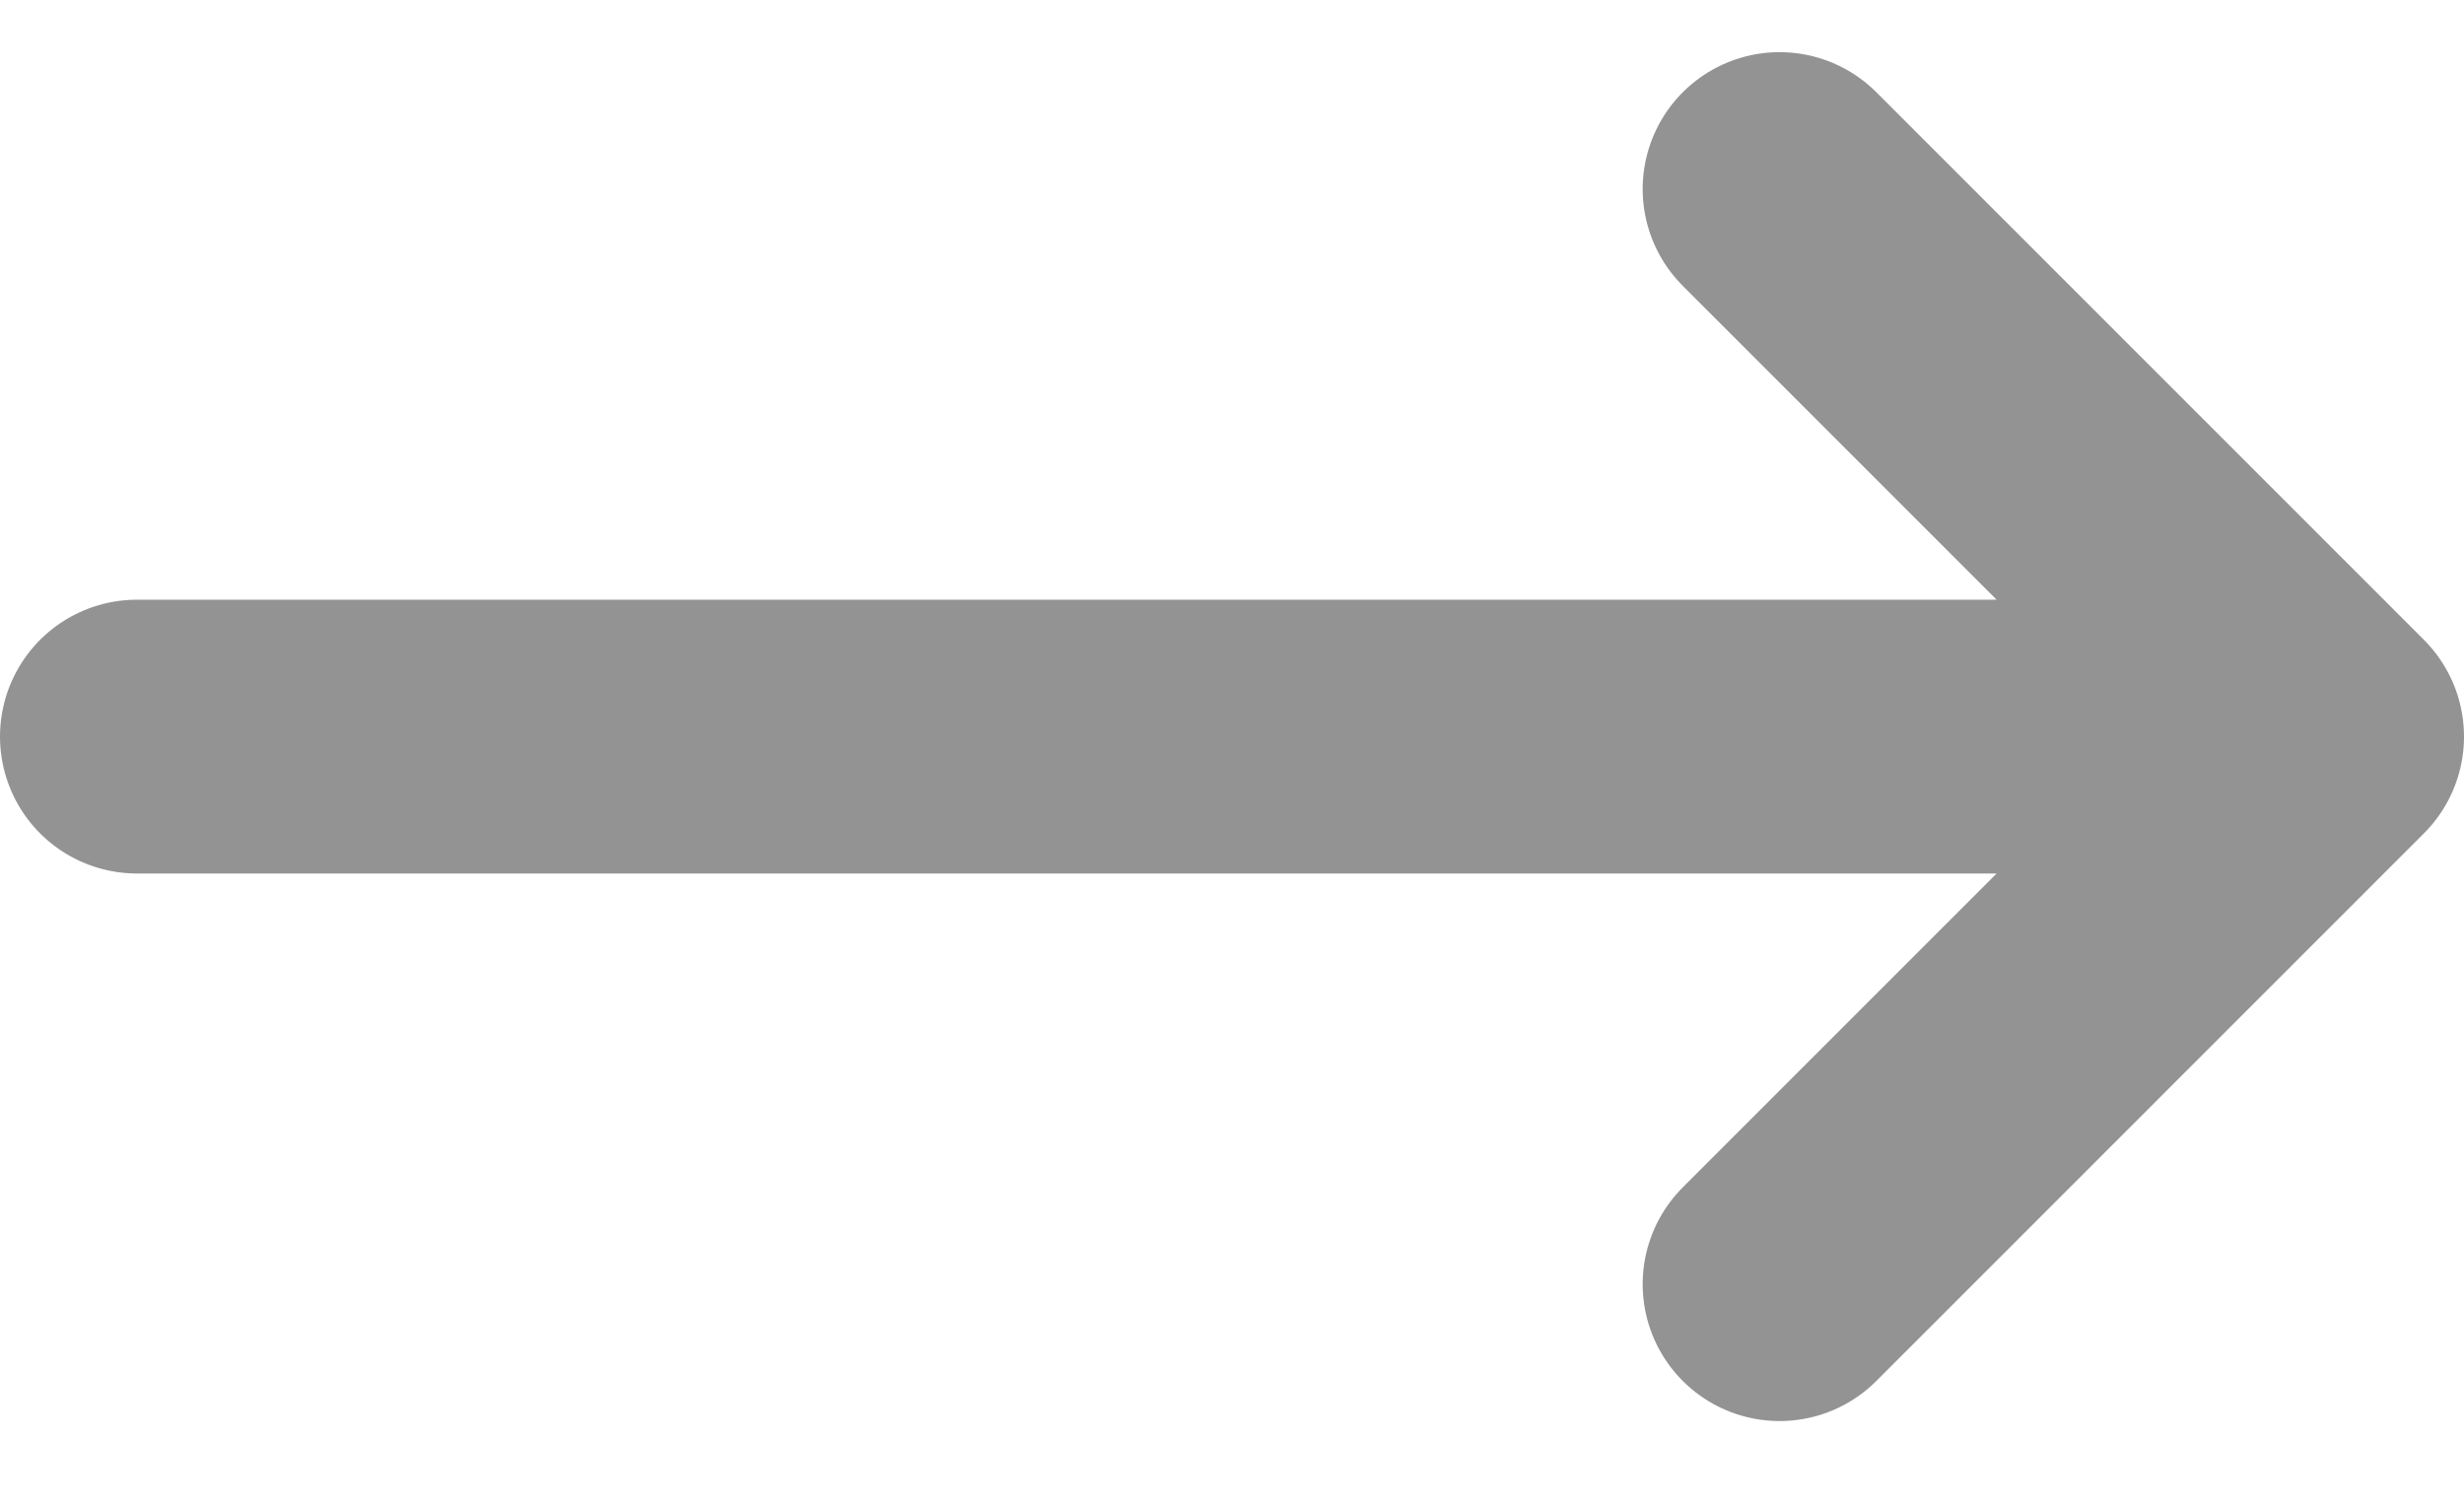 <svg width="18" height="11" viewBox="0 0 18 11" fill="none" xmlns="http://www.w3.org/2000/svg">
<path d="M13 1.381L17 5.381M17 5.381L13 9.381M17 5.381H1" stroke="#939393" stroke-width="2" stroke-linecap="round" stroke-linejoin="round"/>
</svg>
